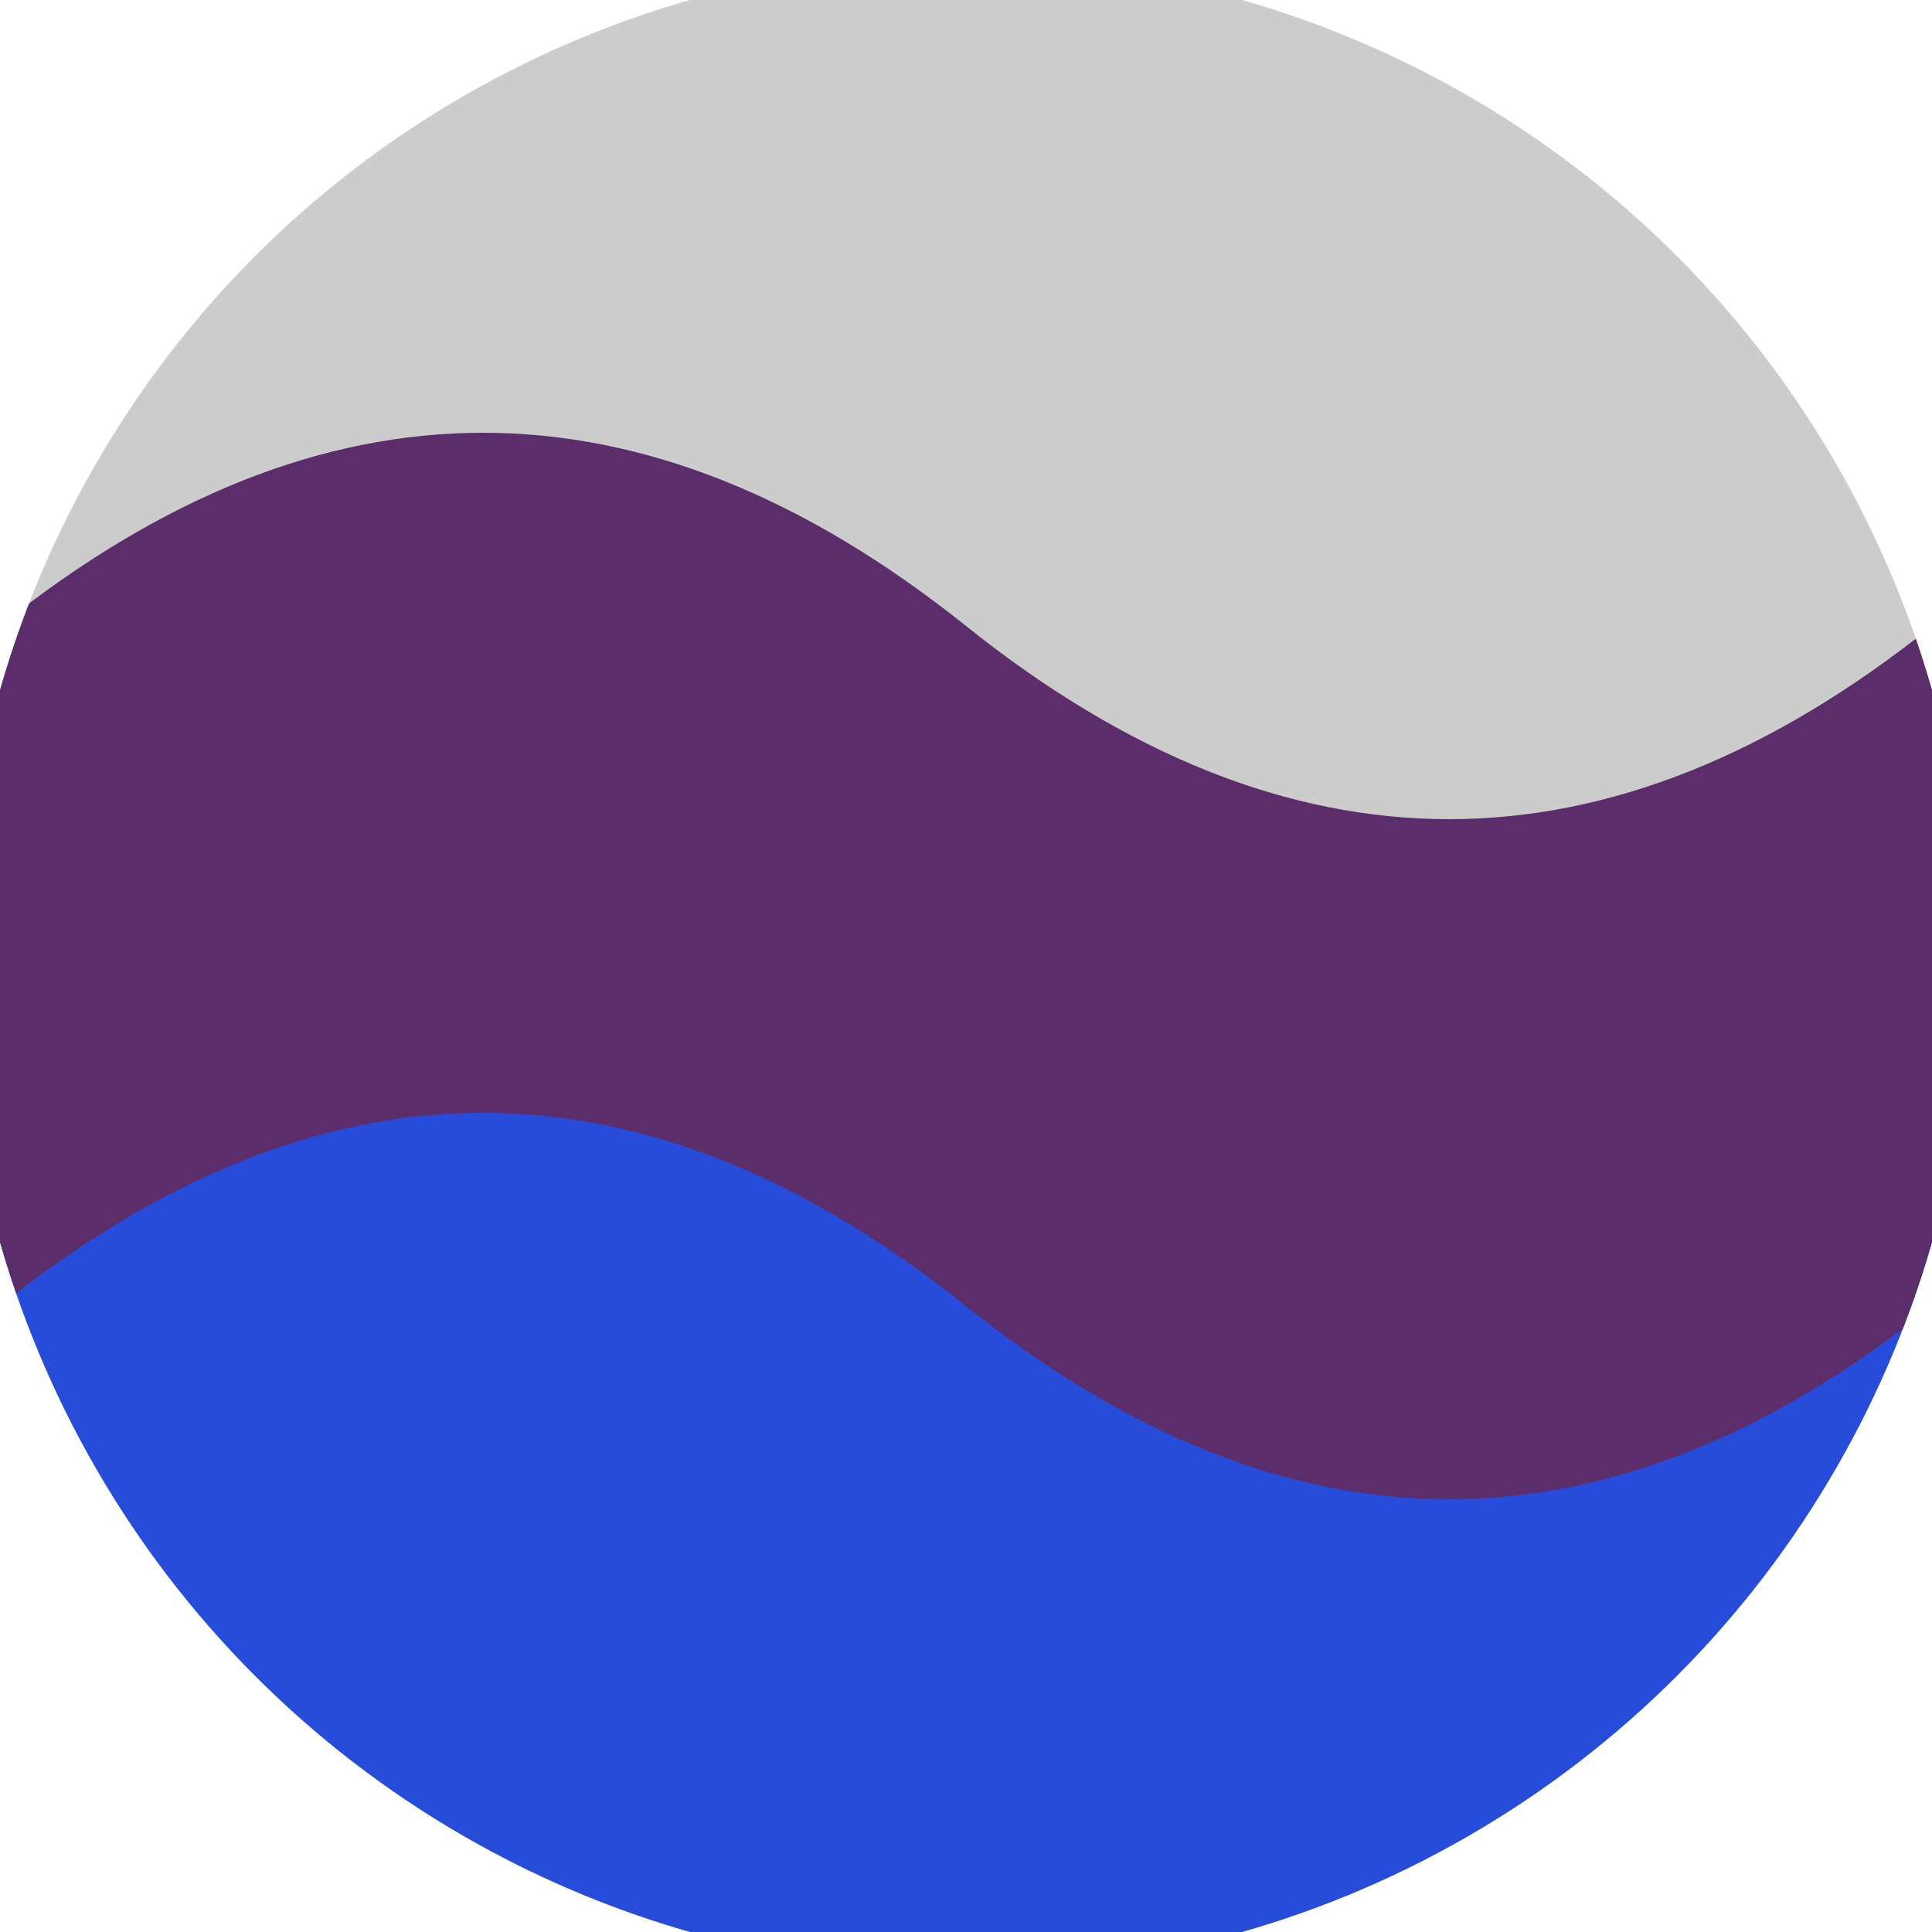 <svg xmlns="http://www.w3.org/2000/svg" width="128" height="128" viewBox="0 0 100 100" shape-rendering="geometricPrecision">
                            <defs>
                                <clipPath id="clip">
                                    <circle cx="50" cy="50" r="52" />
                                    <!--<rect x="0" y="0" width="100" height="100"/>-->
                                </clipPath>
                            </defs>
                            <g transform="rotate(0 50 50)">
                            <rect x="0" y="0" width="100" height="100" fill="#cccccc" clip-path="url(#clip)"/><path d="M 0 50 Q 25 30 50 50 T 100 50 V 100 H 0 Z" fill="#264cd9" clip-path="url(#clip)"/><path d="M 0 32.4 Q 25 12.4 50 32.4 T 100 32.4
                            V 67.6 Q 75 87.6 50 67.6 T 0 67.6 Z" fill="#5b2e6b" clip-path="url(#clip)"/></g></svg>